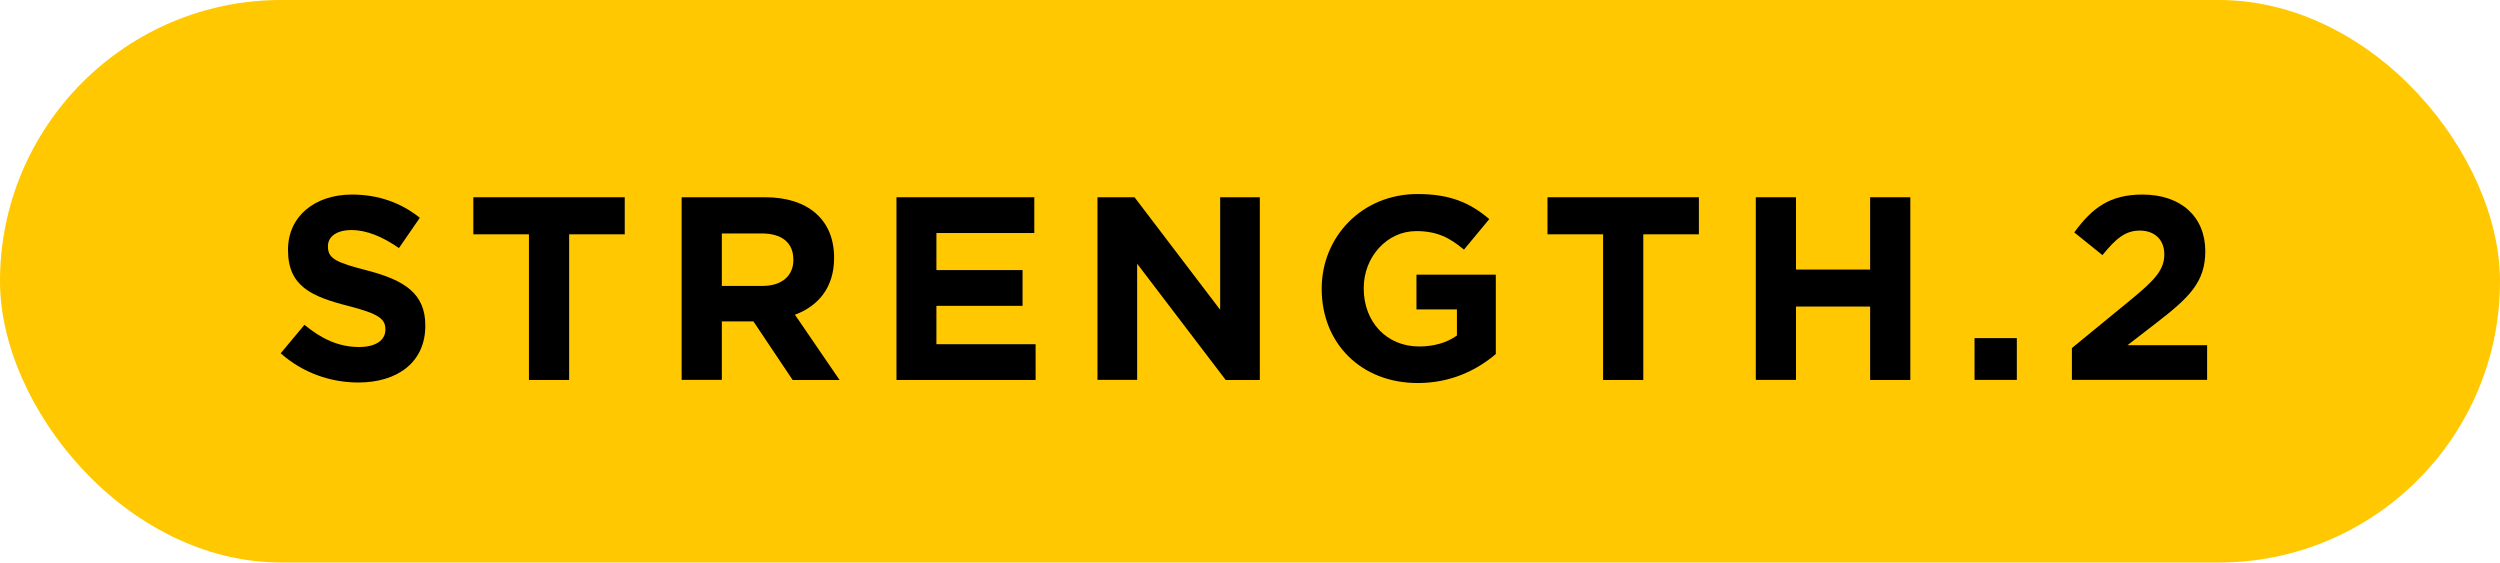 <?xml version="1.0" encoding="UTF-8"?><svg id="a" xmlns="http://www.w3.org/2000/svg" viewBox="0 0 287.32 64.65"><defs><style>.b{fill:#ffc800;}</style></defs><rect class="b" x="0" y="0" width="287.32" height="64.65" rx="32.33" ry="32.33"/><g><path d="M41.17,43.96c-3.18,0-6.39-1.11-8.91-3.36l2.73-3.27c1.89,1.56,3.87,2.55,6.27,2.55,1.89,0,3.03-.75,3.03-1.98v-.06c0-1.17-.72-1.77-4.23-2.67-4.23-1.08-6.96-2.25-6.96-6.42v-.06c0-3.81,3.06-6.33,7.35-6.33,3.06,0,5.67,.96,7.8,2.67l-2.4,3.48c-1.86-1.29-3.69-2.07-5.46-2.07s-2.7,.81-2.7,1.83v.06c0,1.38,.9,1.83,4.53,2.76,4.26,1.11,6.66,2.64,6.66,6.3v.06c0,4.17-3.18,6.51-7.71,6.51Z"/><path d="M65.41,26.93v16.74h-4.62V26.93h-6.39v-4.26h17.4v4.26h-6.39Z"/><path d="M91.09,43.66l-4.5-6.72h-3.63v6.72h-4.62V22.67h9.6c4.95,0,7.92,2.61,7.92,6.93v.06c0,3.39-1.83,5.52-4.5,6.51l5.13,7.5h-5.4Zm.09-13.83c0-1.98-1.38-3-3.63-3h-4.59v6.03h4.68c2.25,0,3.54-1.2,3.54-2.97v-.06Z"/><path d="M103.03,43.66V22.67h15.84v4.11h-11.25v4.26h9.9v4.11h-9.9v4.41h11.4v4.11h-15.99Z"/><path d="M140.86,43.66l-10.17-13.35v13.35h-4.56V22.67h4.26l9.84,12.93v-12.93h4.56v21h-3.93Z"/><path d="M162.94,44.02c-6.54,0-11.04-4.59-11.04-10.8v-.06c0-5.97,4.65-10.86,11.01-10.86,3.78,0,6.06,1.02,8.25,2.88l-2.91,3.51c-1.62-1.35-3.06-2.13-5.49-2.13-3.36,0-6.03,2.97-6.03,6.54v.06c0,3.84,2.64,6.66,6.36,6.66,1.68,0,3.18-.42,4.35-1.26v-3h-4.65v-3.99h9.12v9.12c-2.16,1.83-5.13,3.33-8.97,3.33Z"/><path d="M188.86,26.93v16.74h-4.62V26.93h-6.39v-4.26h17.4v4.26h-6.39Z"/><path d="M214.93,43.66v-8.43h-8.52v8.43h-4.62V22.67h4.62v8.31h8.52v-8.31h4.62v21h-4.62Z"/><path d="M226.93,43.66v-4.8h4.86v4.8h-4.86Z"/><path d="M241.63,29.32l-3.24-2.61c2.07-2.82,4.08-4.35,7.83-4.35,4.47,0,7.23,2.58,7.23,6.51,0,3.51-1.8,5.28-5.52,8.16l-3.42,2.64h9.15v3.99h-15.54v-3.66l6.99-5.73c2.61-2.16,3.63-3.3,3.63-5.04s-1.17-2.73-2.82-2.73-2.73,.9-4.29,2.82Z"/></g></svg>